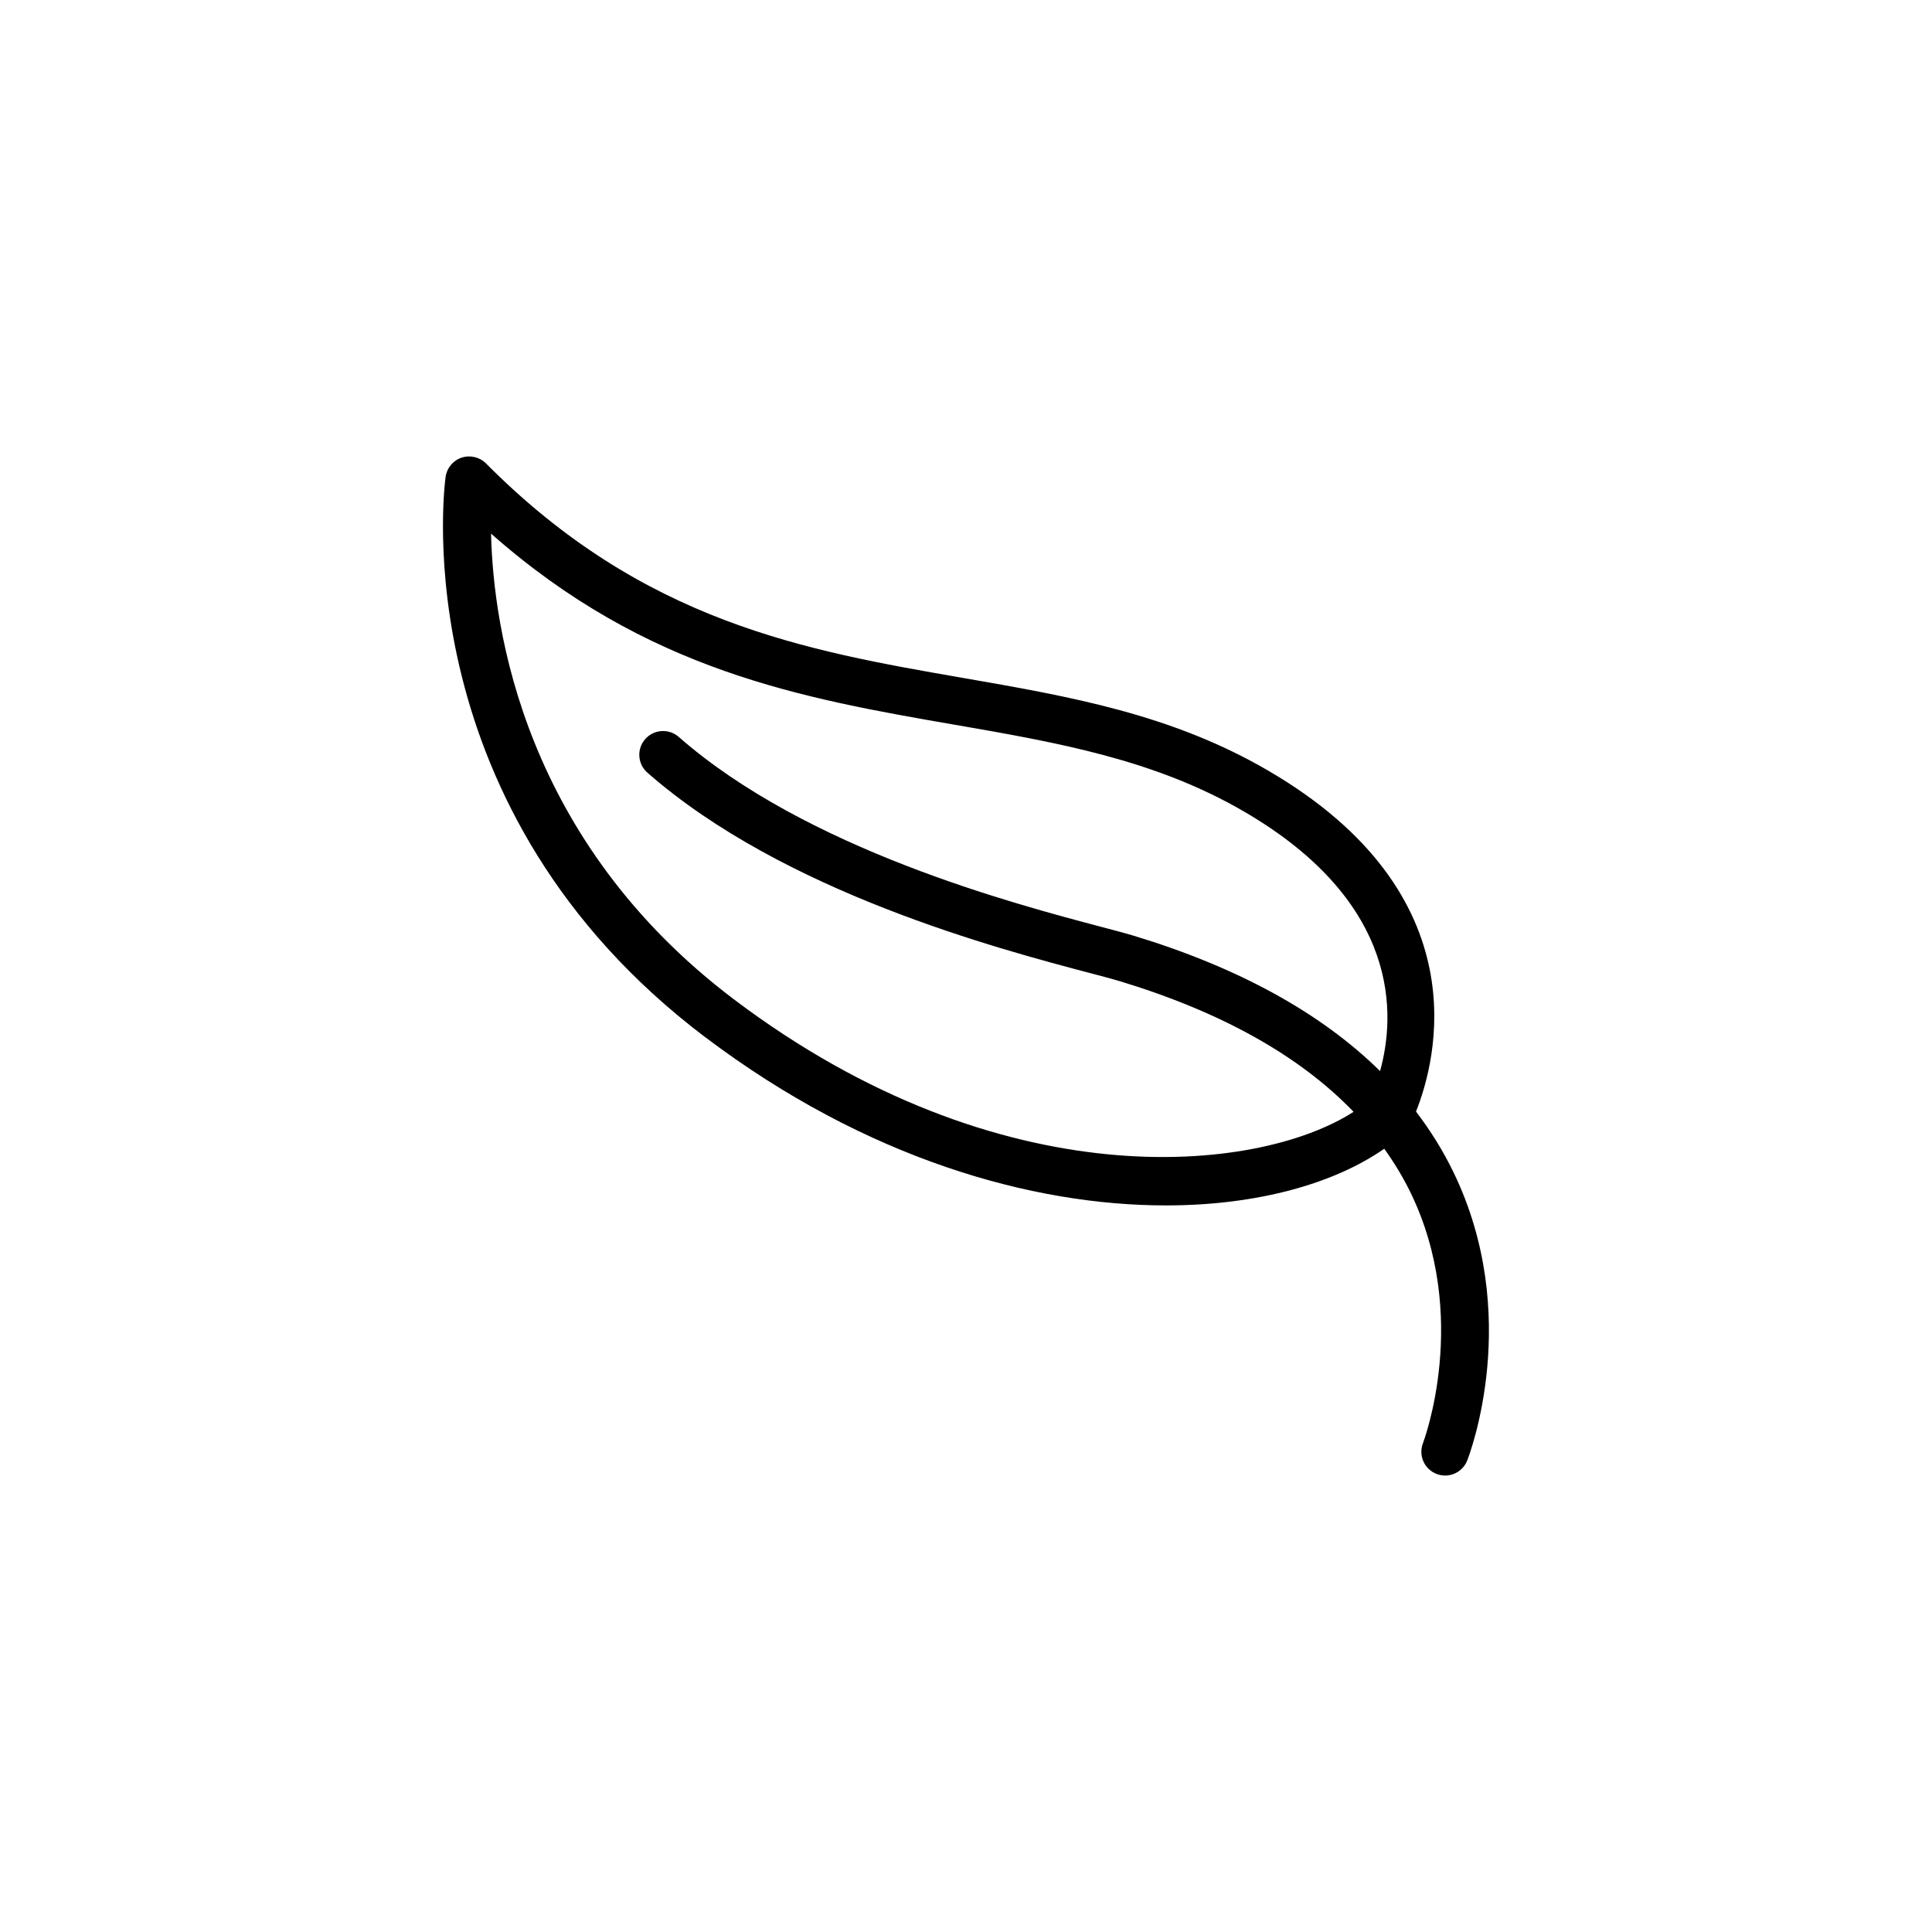 <?xml version="1.0" encoding="UTF-8"?>
<!-- Uploaded to: SVG Repo, www.svgrepo.com, Generator: SVG Repo Mixer Tools -->
<svg fill="#000000" width="800px" height="800px" version="1.1" viewBox="144 144 512 512" xmlns="http://www.w3.org/2000/svg">
 <path d="m330.97 418.92c42.641 32.195 86.555 44.527 122 44.527 24.34 0 44.68-5.824 57.871-15.023 2.629 3.684 4.969 7.516 6.922 11.531 16.035 32.895 3.473 66.156 3.34 66.488-1.258 3.234 0.332 6.883 3.566 8.152 0.754 0.297 1.535 0.438 2.301 0.438 2.516 0 4.891-1.516 5.863-3.996 0.609-1.559 14.73-38.492-3.668-76.43-2.734-5.644-6.055-10.977-9.91-16.027 5.332-13.348 17.324-57.453-39.203-90.375-25.688-14.965-52.527-19.625-80.938-24.562-41.523-7.215-84.465-14.672-126.32-56.828-1.688-1.699-4.203-2.281-6.473-1.531-2.273 0.762-3.914 2.75-4.238 5.129-0.477 3.578-10.902 88.281 68.879 148.51zm65.996-82.867c27.266 4.734 53.02 9.211 76.754 23.035 41.77 24.324 40.043 54.254 36.012 68.754-15.707-15.445-37.598-27.496-65.527-35.938-1.797-0.543-4.519-1.266-7.992-2.18-23.461-6.188-78.414-20.676-112.34-50.43-2.613-2.297-6.59-2.031-8.887 0.578-2.297 2.613-2.035 6.594 0.578 8.887 36.152 31.715 93.109 46.734 117.43 53.148 3.281 0.863 5.856 1.543 7.559 2.055 27.043 8.172 47.832 19.801 62.16 34.684-25.574 16.461-93.652 23.461-164.17-29.773-55.711-42.059-63.816-98.191-64.41-123.46 41.293 36.484 82.688 43.672 122.82 50.645z"/>
</svg>